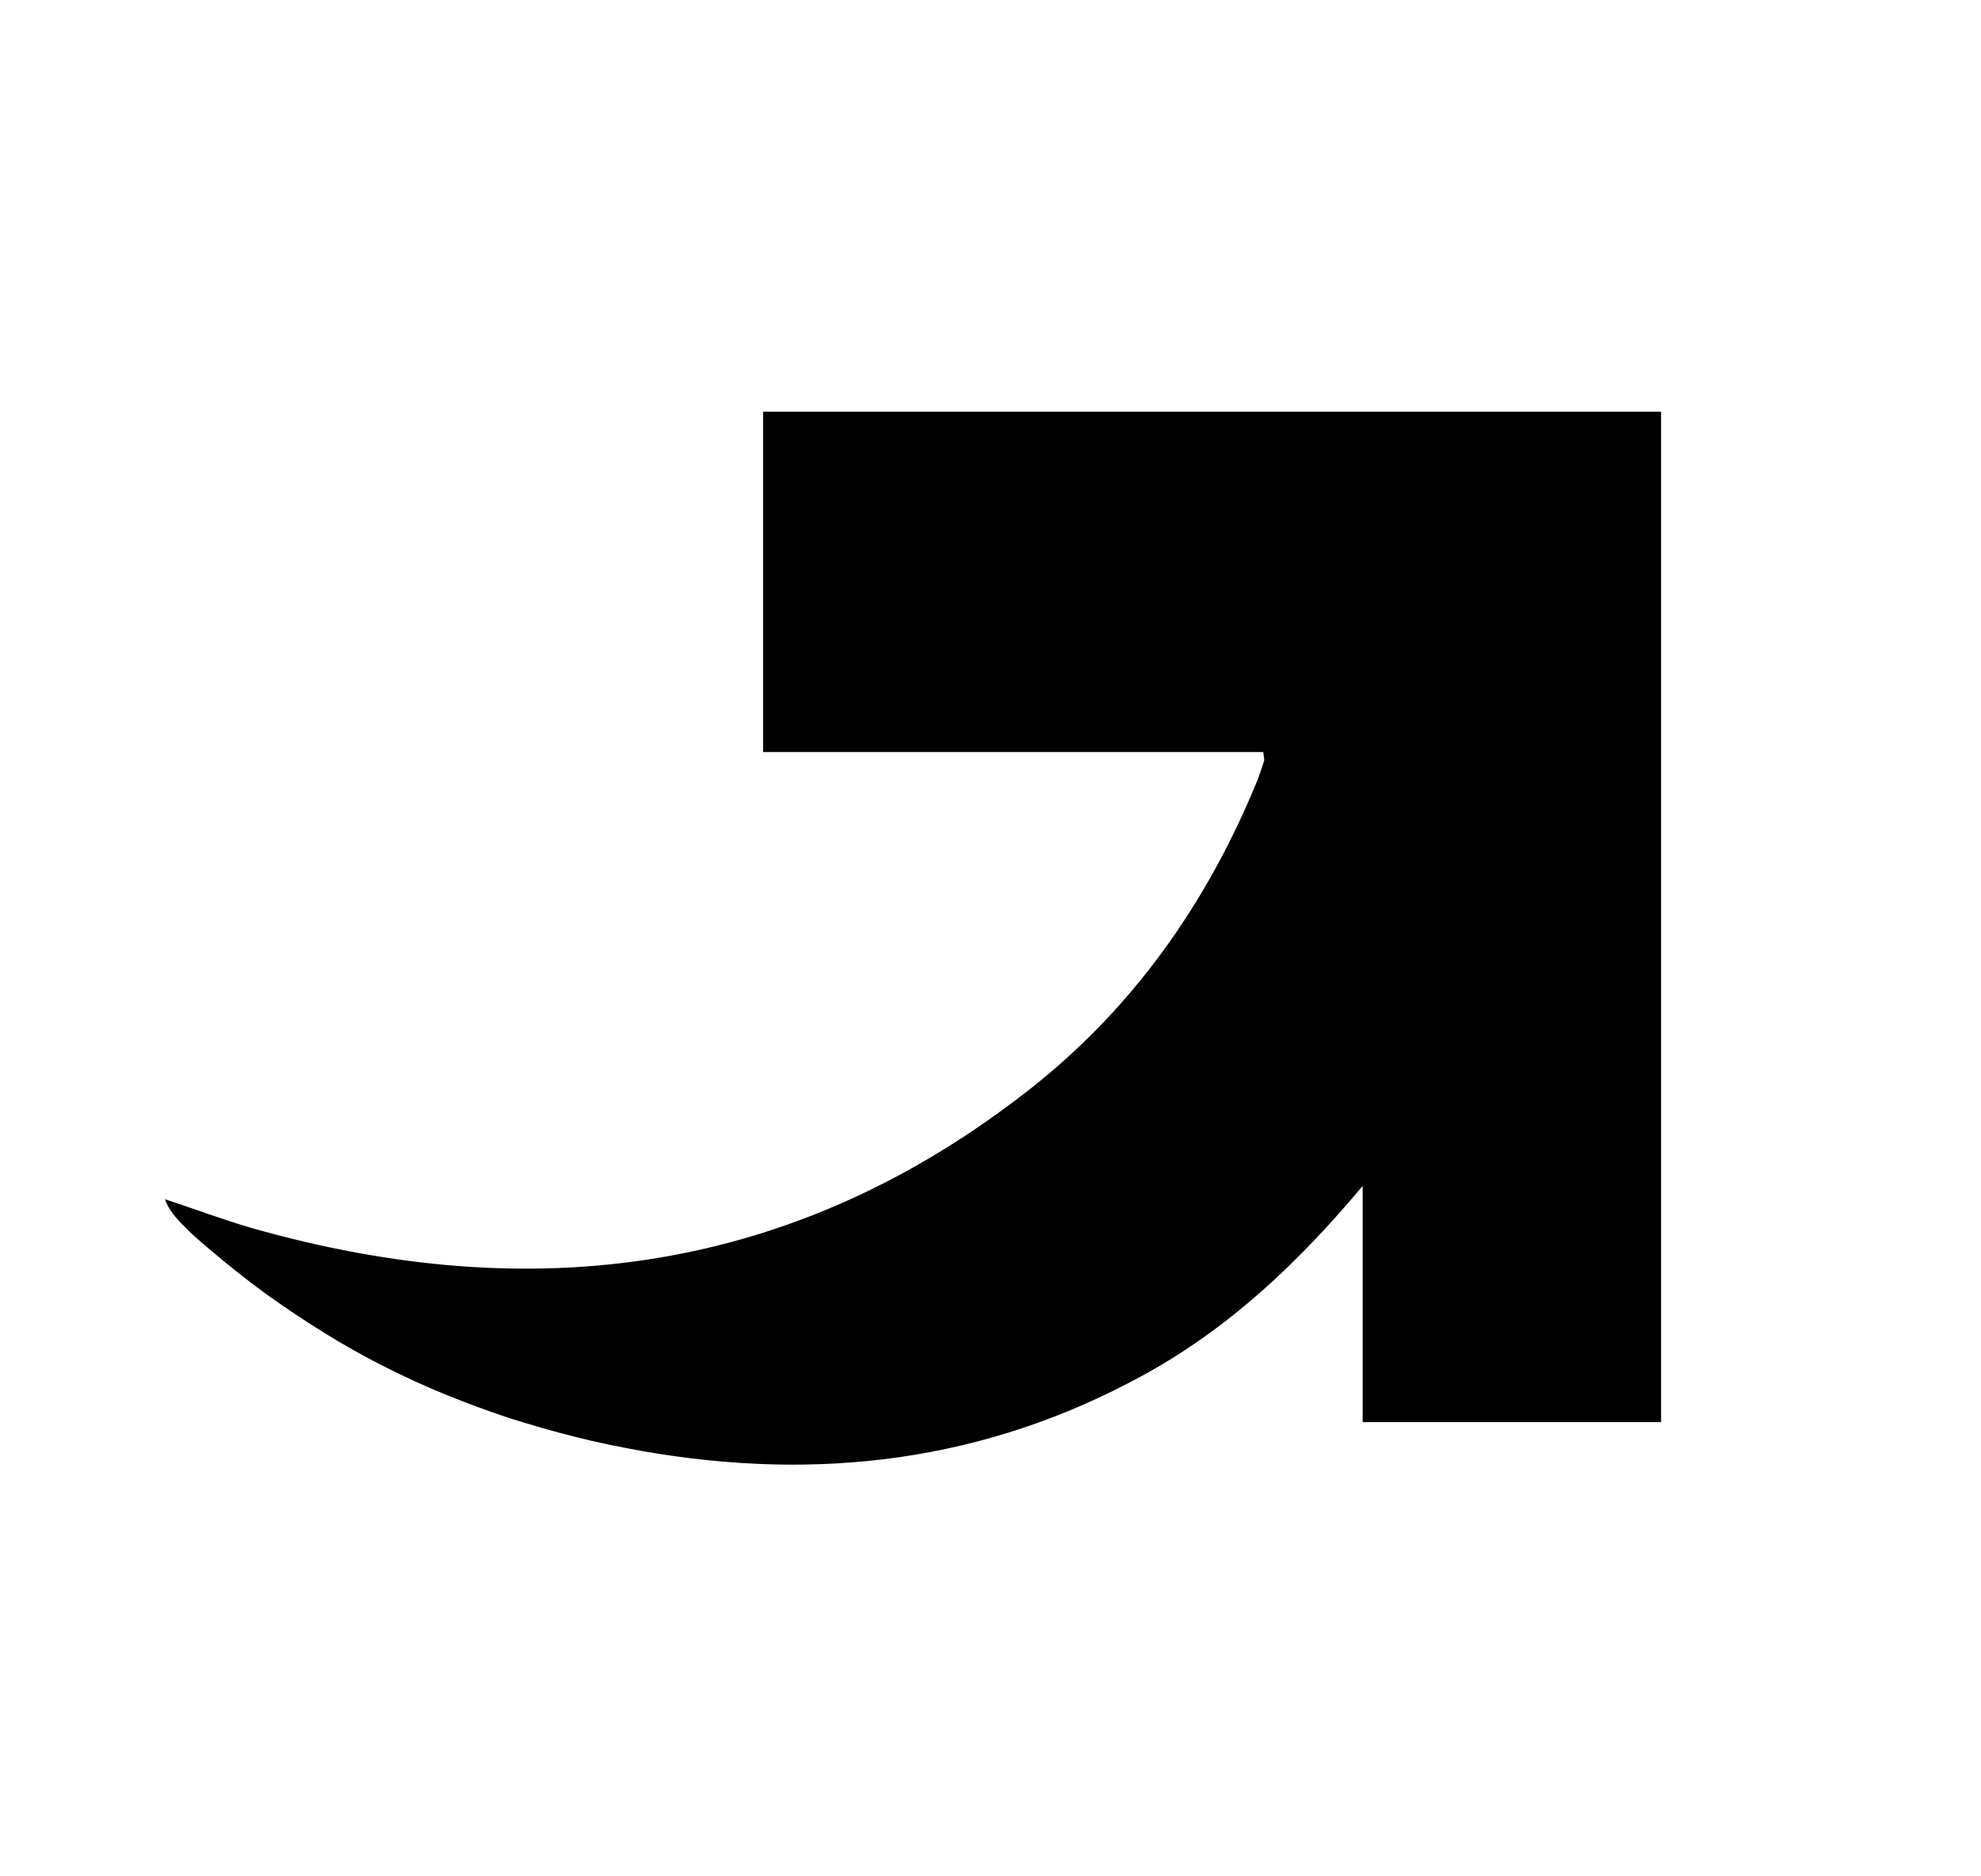 <?xml version="1.0" encoding="utf-8"?>
<!-- Generator: Adobe Illustrator 27.3.1, SVG Export Plug-In . SVG Version: 6.00 Build 0)  -->
<svg version="1.1" id="Layer_1" xmlns="http://www.w3.org/2000/svg" xmlns:xlink="http://www.w3.org/1999/xlink" x="0px" y="0px"
	 viewBox="0 0 580.2 549.6" style="enable-background:new 0 0 580.2 549.6;" xml:space="preserve">
<path d="M335.3,402.6c-47,25.9-96.2,31.4-147.1,22.5c-6.6-1.2-13.2-2.5-19.8-4.2c-6.5-1.6-12.9-3.5-19.3-5.5
	c-6.3-2.1-12.5-4.4-18.7-6.9c-6.1-2.5-12.2-5.3-18.1-8.3c-5.9-3-11.8-6.3-17.4-9.8c-5.7-3.5-11.3-7.3-16.8-11.2
	c-5.5-4-10.9-8.3-16.1-12.7c-2.5-2.1-5-4.2-7.3-6.5c-2.3-2.3-4.7-4.7-6-7.7c-0.1-0.1-0.3-0.9-0.4-1c8.5,2.8,17,6,25.6,8.5
	c81.8,23.2,158.5,13.7,227.8-40.8c29.9-23.5,51.8-54.2,66.6-90.5c0.7-1.8,1.3-3.6,1.9-5.5c0.2-0.6-0.1-1.2-0.2-2.7
	c-48.5,0-97.1,0-146.5,0c0-33.5,0-66.2,0-99.7c87.6,0,175.1,0,263,0c0,98.7,0,196.9,0,296c-28.9,0-57.8,0-87.4,0
	c0-23.2,0-46.2,0-69.2C380.6,369.5,360.5,388.7,335.3,402.6z"/>
</svg>
